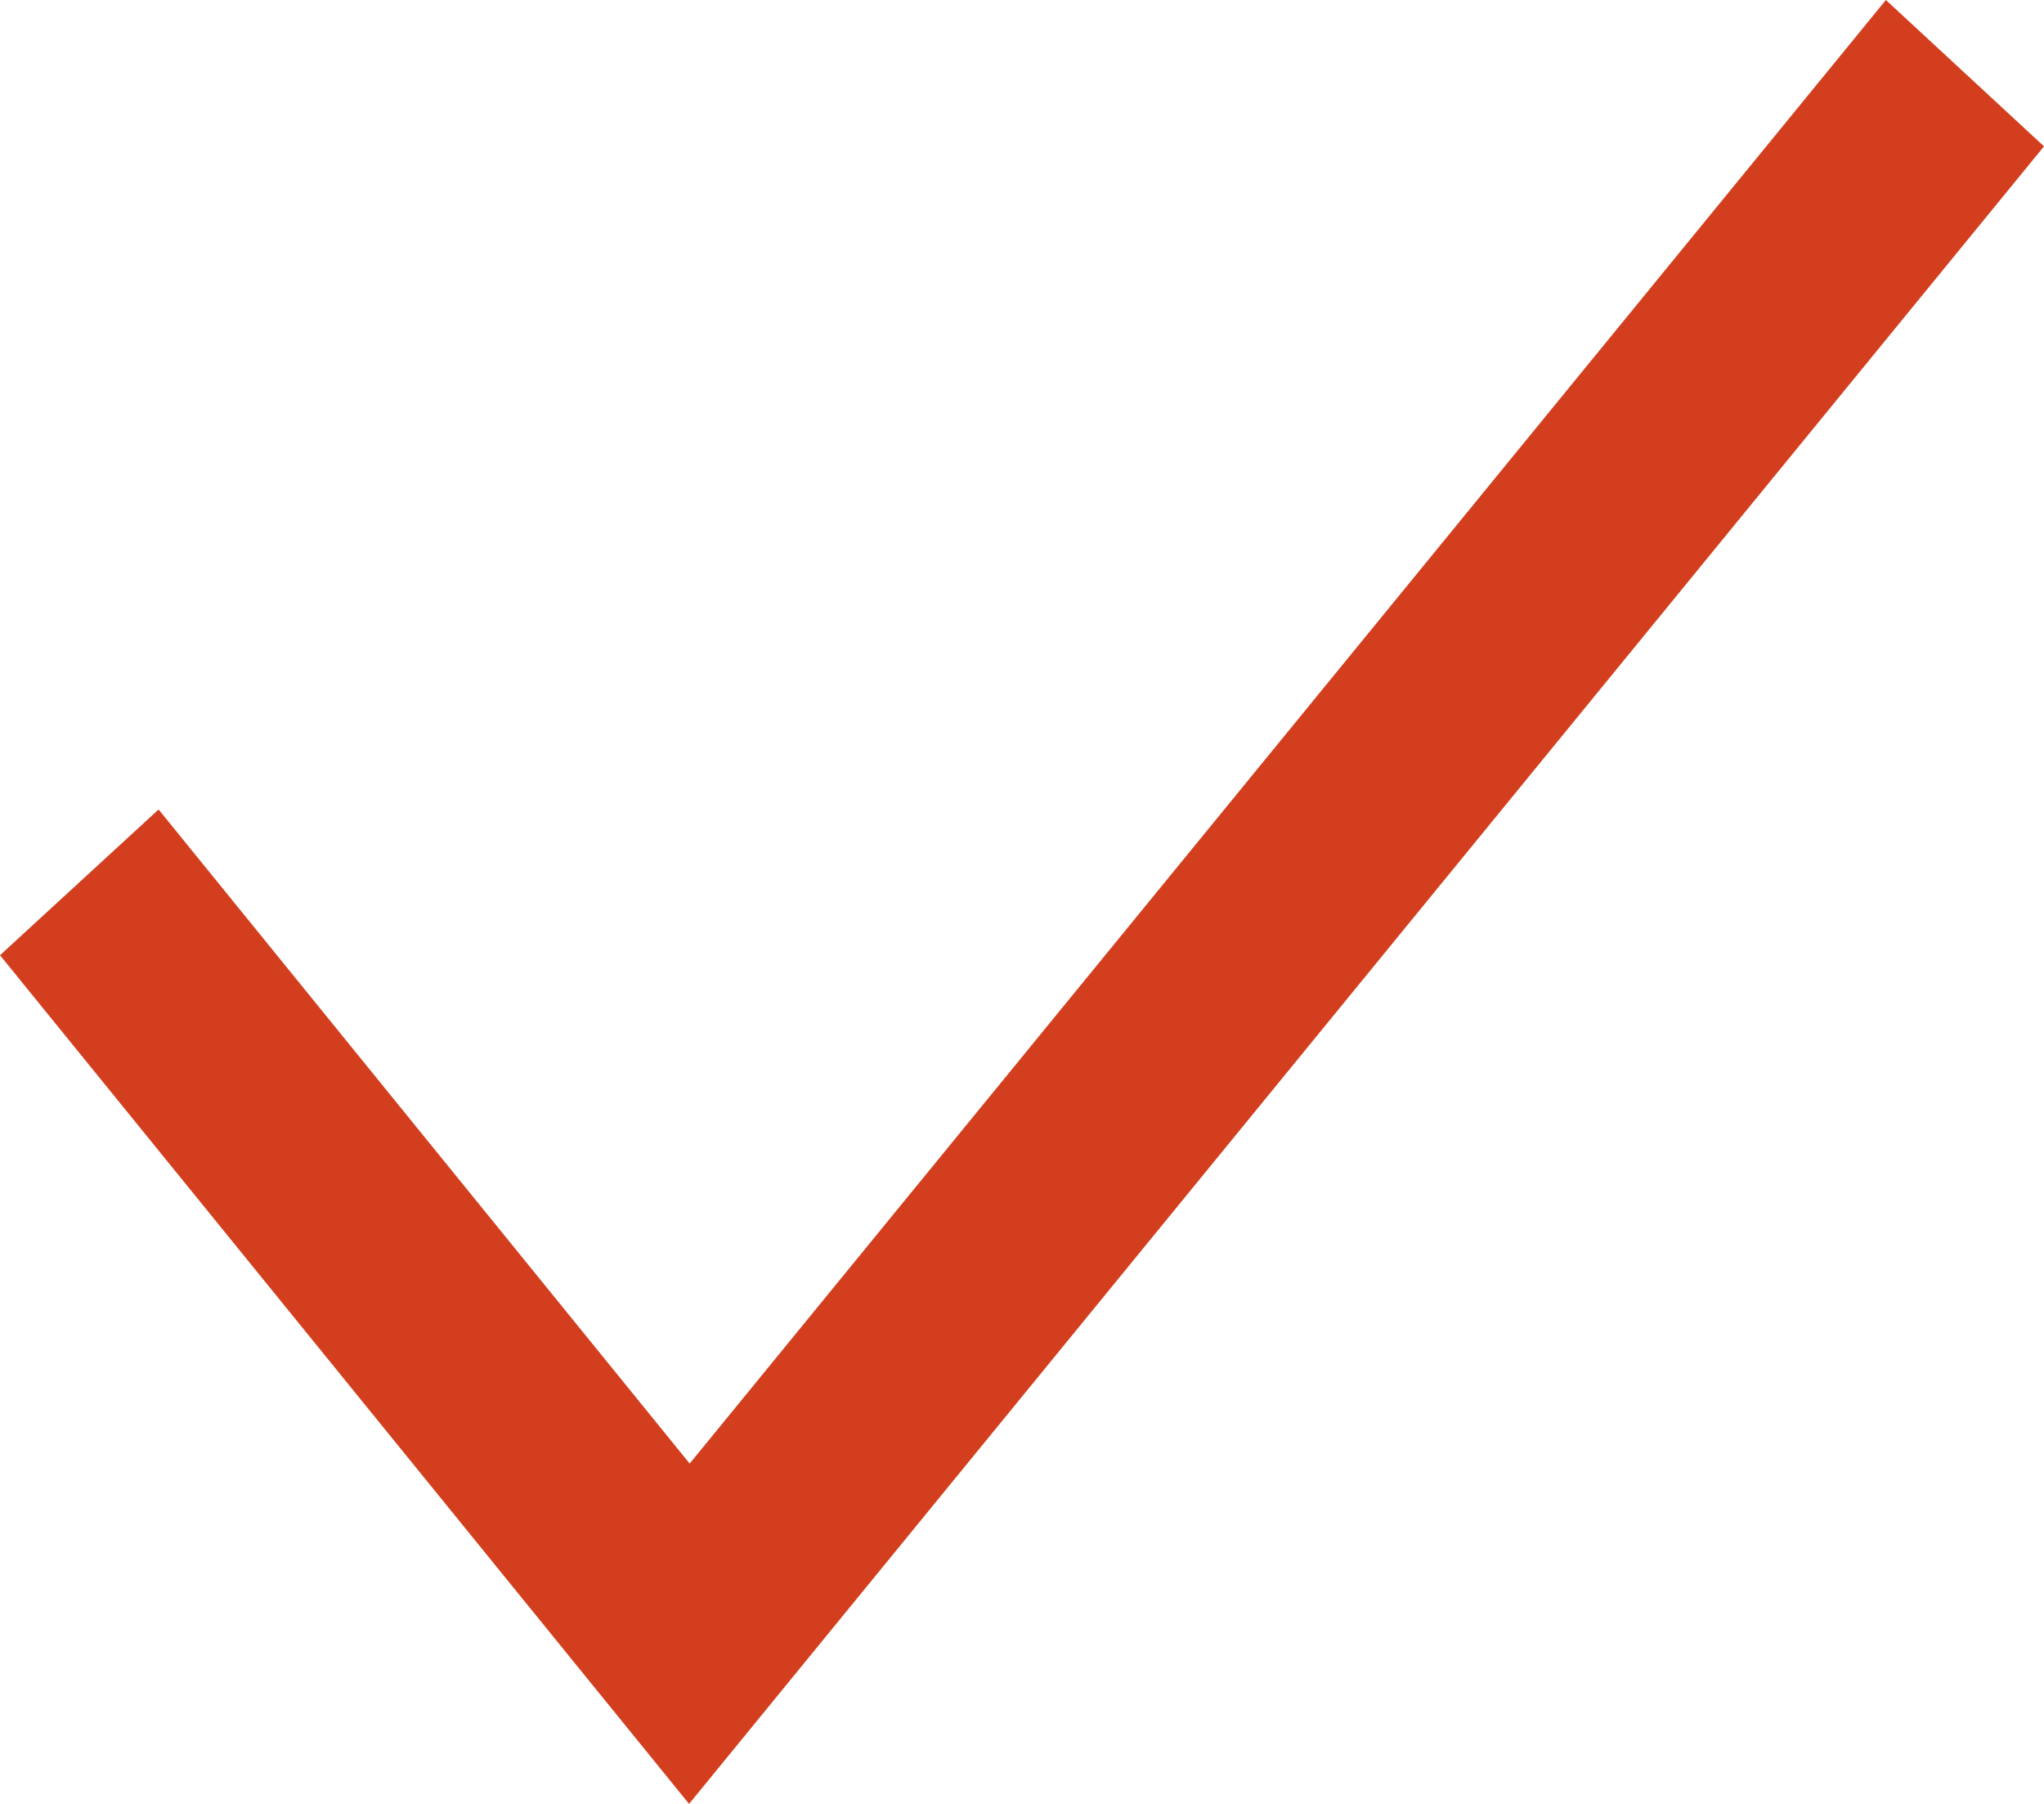 <?xml version="1.0" encoding="UTF-8"?> <svg xmlns="http://www.w3.org/2000/svg" width="17" height="15" viewBox="0 0 17 15" fill="none"> <path fill-rule="evenodd" clip-rule="evenodd" d="M17 1.217L5.731 15L0 7.943L1.319 6.731L5.736 12.17L15.685 0L17 1.217Z" fill="#D33F1E"></path> </svg> 
